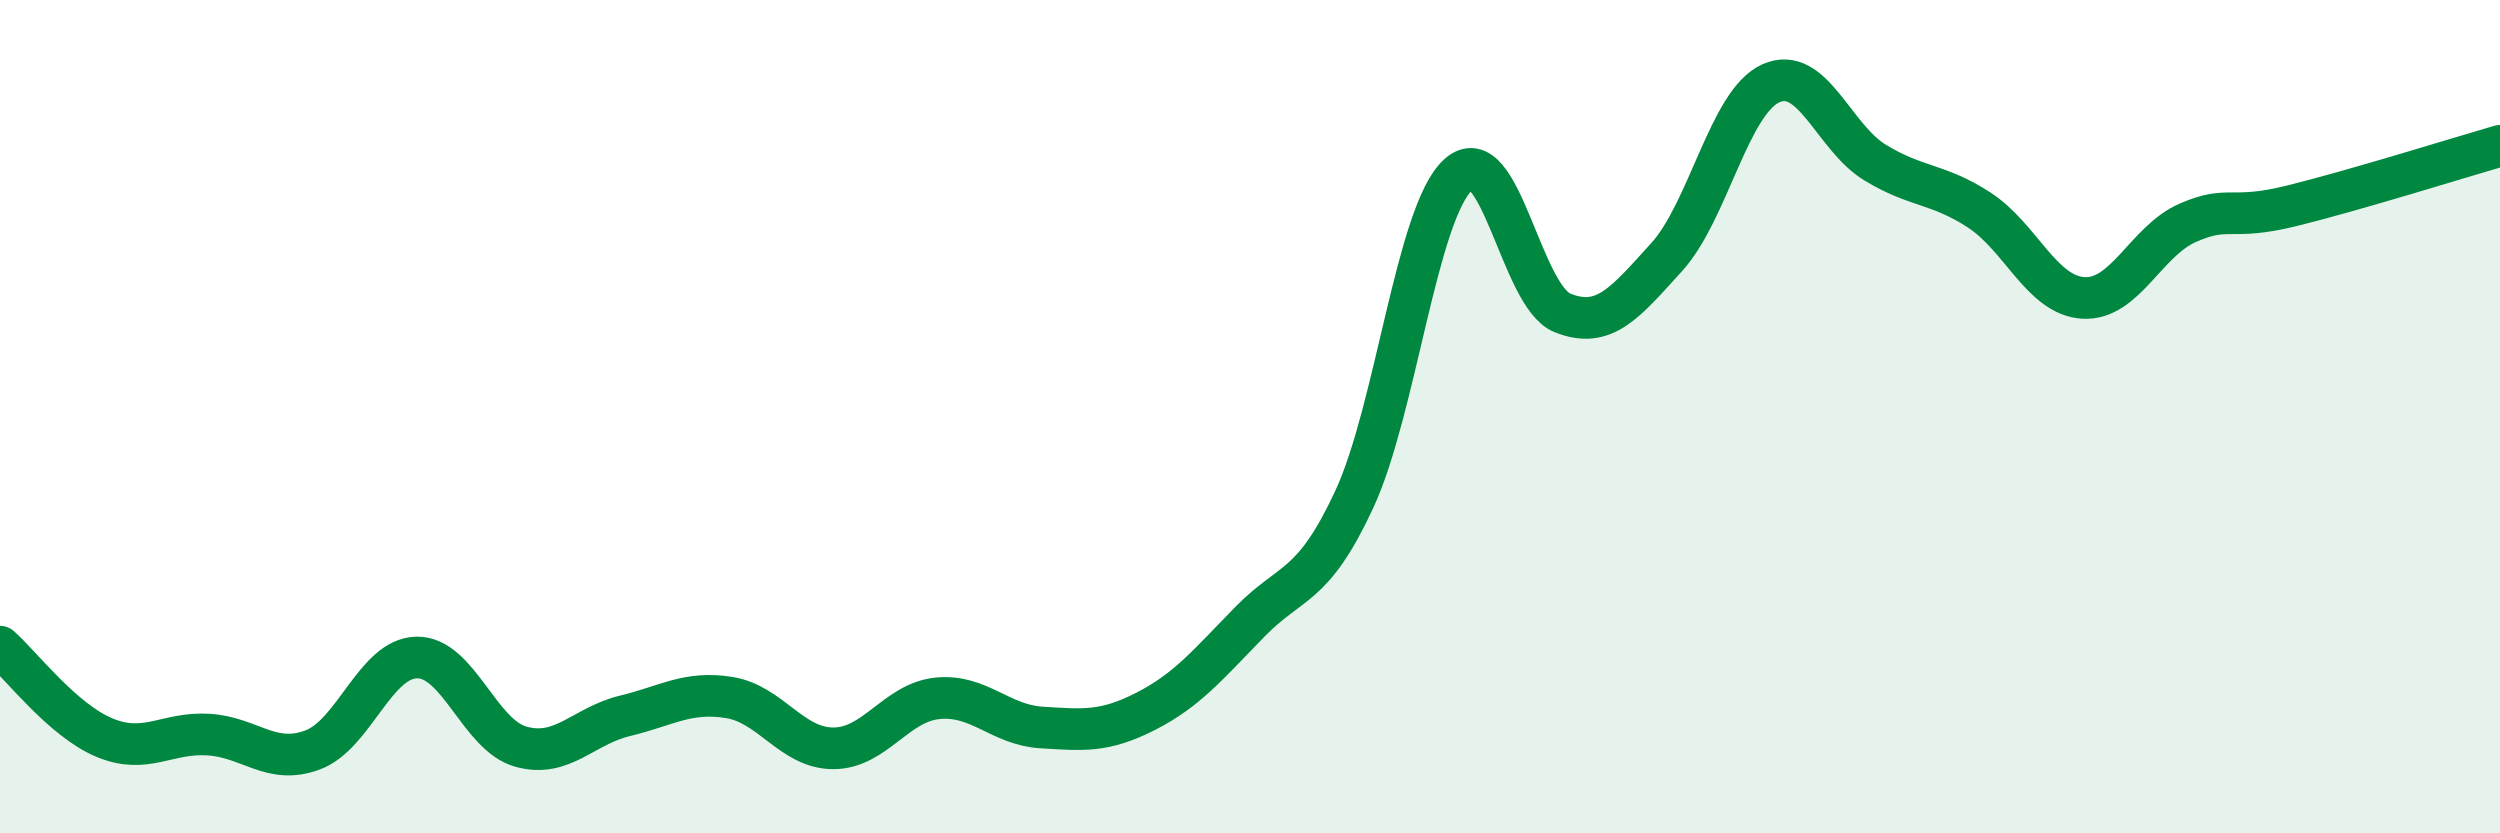 
    <svg width="60" height="20" viewBox="0 0 60 20" xmlns="http://www.w3.org/2000/svg">
      <path
        d="M 0,15.52 C 0.5,15.96 1.5,17.28 2.5,17.7 C 3.5,18.12 4,17.57 5,17.63 C 6,17.69 6.5,18.37 7.5,18 C 8.5,17.63 9,15.8 10,15.78 C 11,15.76 11.5,17.64 12.5,17.92 C 13.5,18.2 14,17.42 15,17.18 C 16,16.94 16.5,16.58 17.5,16.74 C 18.5,16.9 19,17.96 20,17.96 C 21,17.96 21.5,16.86 22.5,16.76 C 23.5,16.66 24,17.4 25,17.46 C 26,17.52 26.5,17.58 27.5,17.07 C 28.5,16.56 29,15.94 30,14.92 C 31,13.9 31.5,14.14 32.5,11.99 C 33.5,9.84 34,5.09 35,4.19 C 36,3.29 36.5,7.11 37.5,7.51 C 38.5,7.91 39,7.27 40,6.17 C 41,5.07 41.5,2.45 42.5,2 C 43.5,1.55 44,3.29 45,3.9 C 46,4.51 46.5,4.39 47.5,5.04 C 48.5,5.69 49,7.09 50,7.15 C 51,7.21 51.5,5.79 52.5,5.35 C 53.5,4.91 53.5,5.31 55,4.94 C 56.5,4.57 59,3.79 60,3.5L60 20L0 20Z"
        fill="#008740"
        opacity="0.1"
        stroke-linecap="round"
        stroke-linejoin="round"
      />
      <path
        d="M 0,15.52 C 0.5,15.96 1.5,17.28 2.5,17.7 C 3.5,18.12 4,17.57 5,17.63 C 6,17.69 6.5,18.37 7.5,18 C 8.5,17.63 9,15.8 10,15.78 C 11,15.76 11.5,17.64 12.5,17.92 C 13.5,18.2 14,17.42 15,17.18 C 16,16.94 16.5,16.58 17.5,16.74 C 18.5,16.9 19,17.96 20,17.96 C 21,17.96 21.5,16.86 22.5,16.76 C 23.5,16.66 24,17.4 25,17.46 C 26,17.52 26.5,17.58 27.5,17.07 C 28.5,16.56 29,15.94 30,14.92 C 31,13.9 31.5,14.14 32.5,11.99 C 33.5,9.84 34,5.09 35,4.19 C 36,3.29 36.5,7.11 37.5,7.51 C 38.5,7.91 39,7.27 40,6.17 C 41,5.07 41.5,2.45 42.5,2 C 43.5,1.55 44,3.29 45,3.9 C 46,4.51 46.5,4.39 47.5,5.04 C 48.5,5.69 49,7.09 50,7.15 C 51,7.21 51.5,5.79 52.5,5.35 C 53.5,4.91 53.5,5.31 55,4.94 C 56.5,4.57 59,3.79 60,3.5"
        stroke="#008740"
        stroke-width="1"
        fill="none"
        stroke-linecap="round"
        stroke-linejoin="round"
      />
    </svg>
  